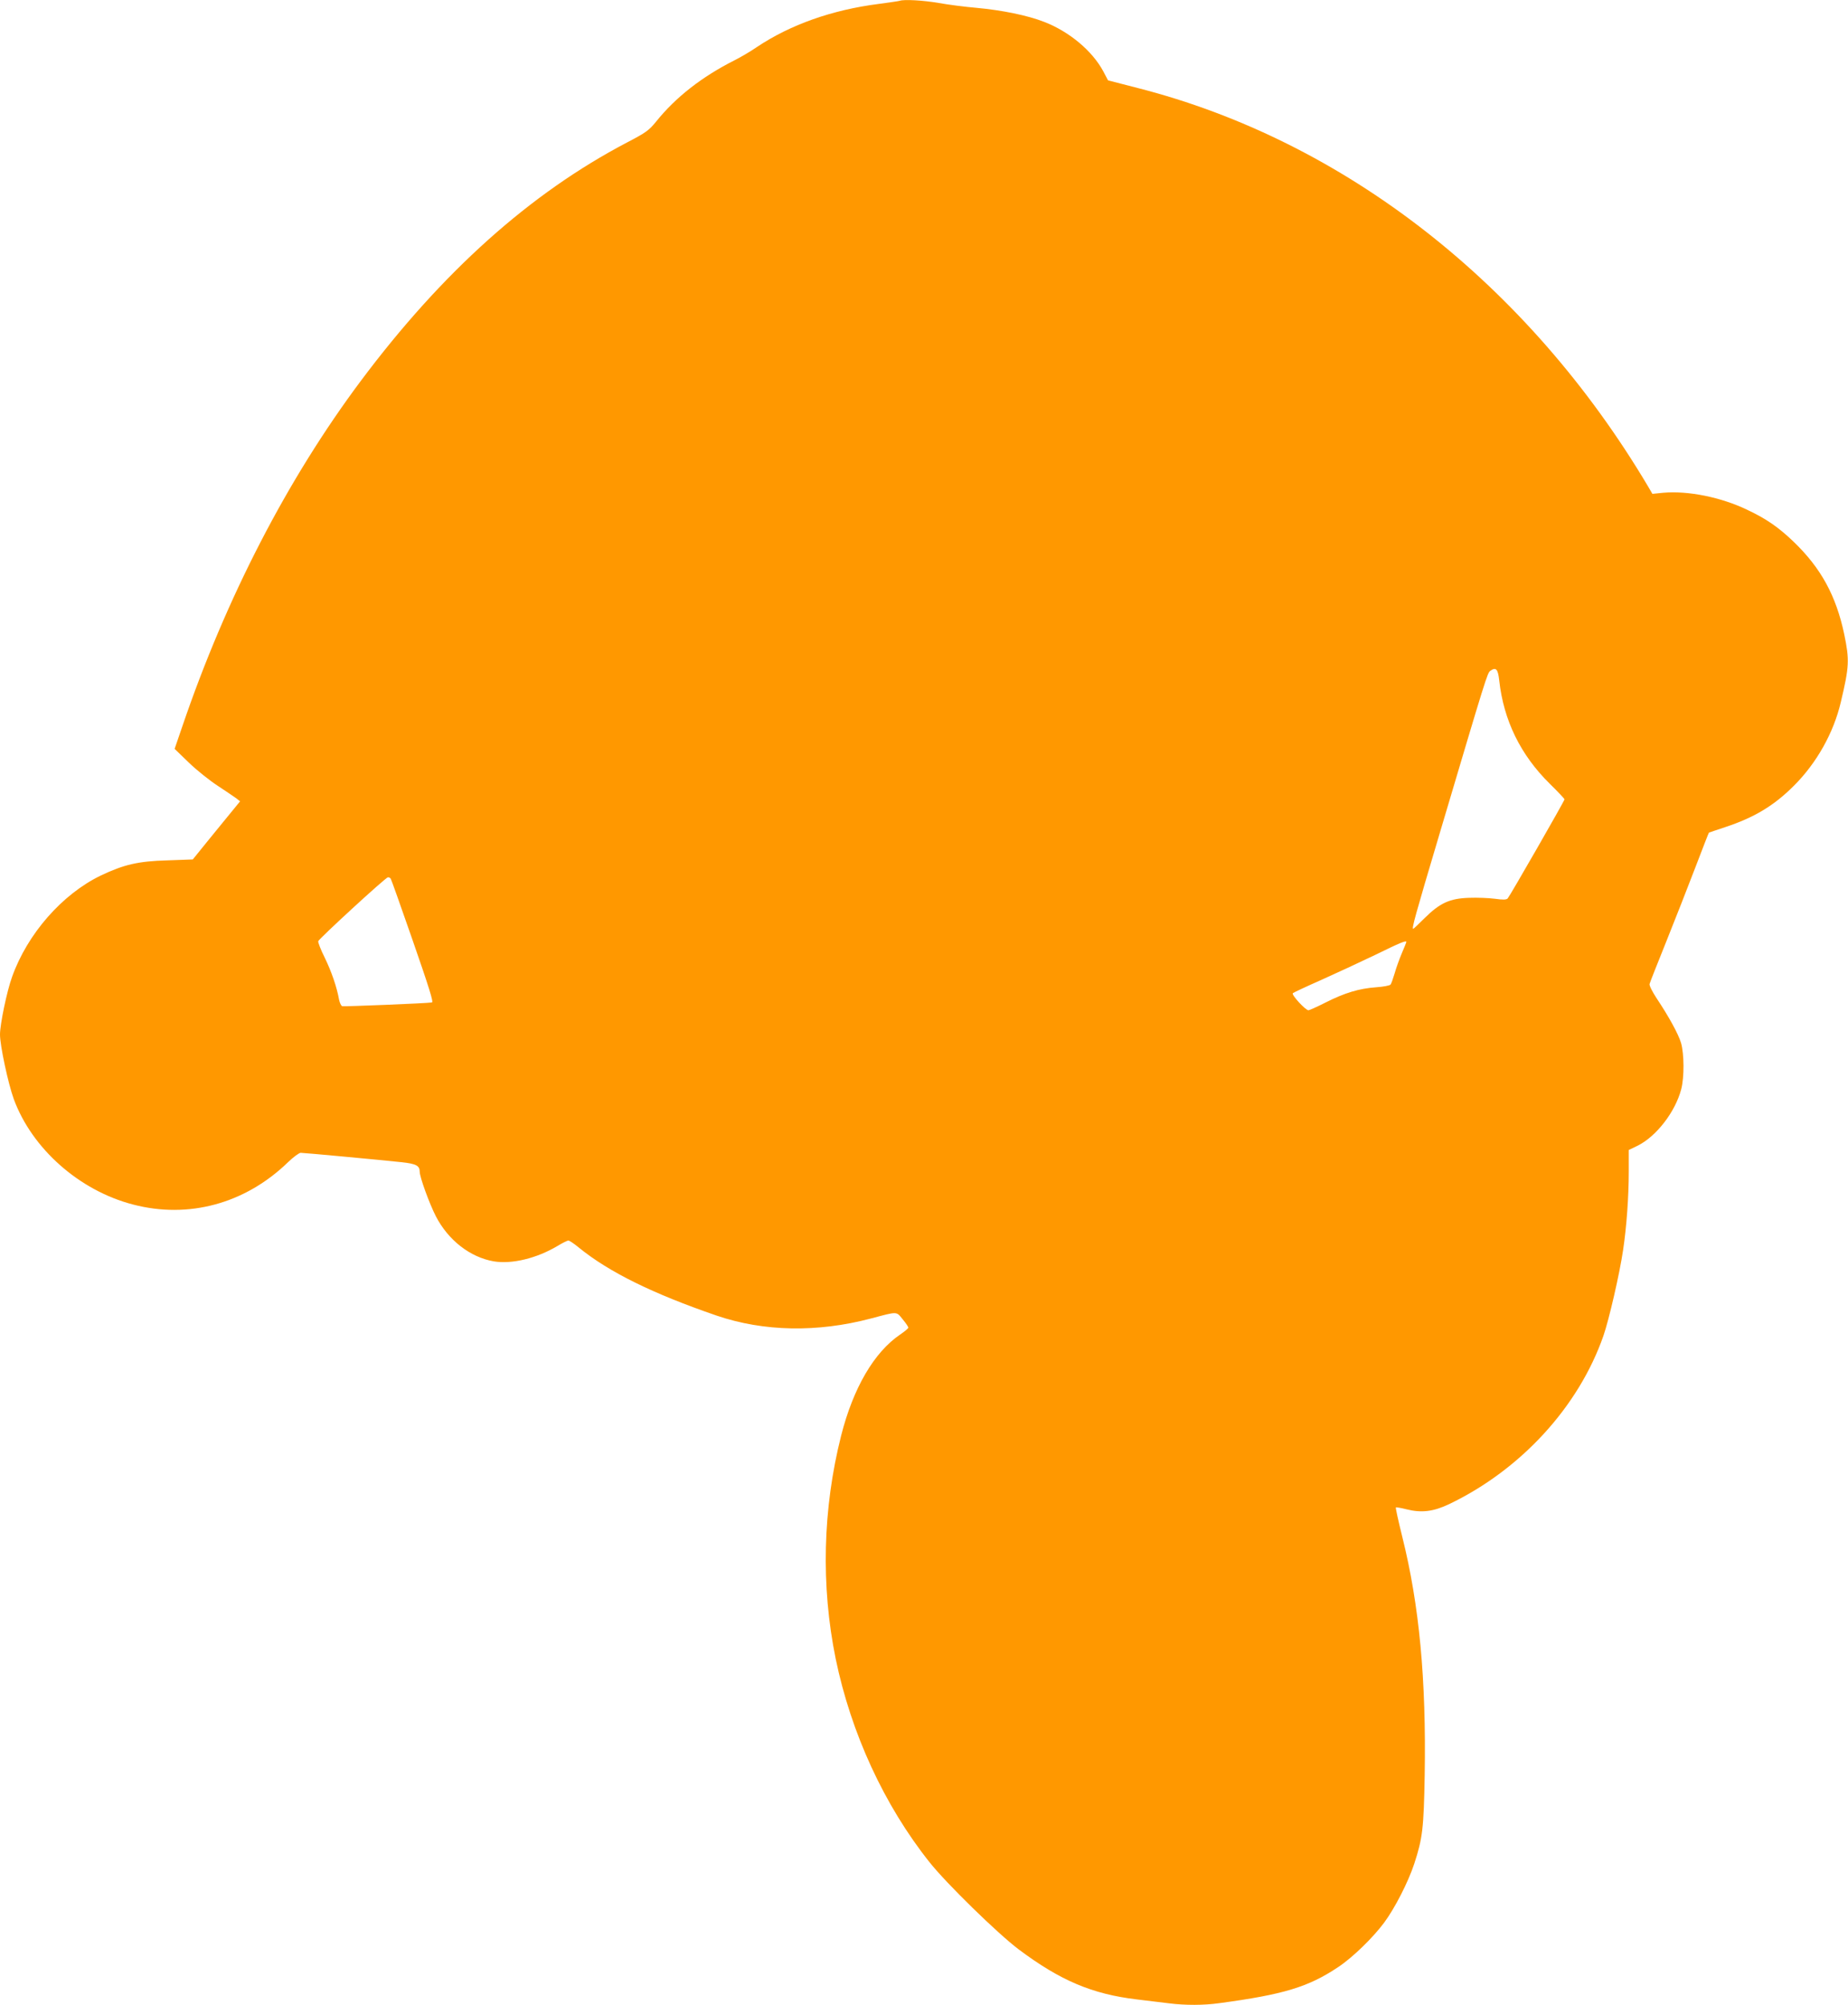 <?xml version="1.0" standalone="no"?>
<!DOCTYPE svg PUBLIC "-//W3C//DTD SVG 20010904//EN"
 "http://www.w3.org/TR/2001/REC-SVG-20010904/DTD/svg10.dtd">
<svg version="1.0" xmlns="http://www.w3.org/2000/svg"
 width="1180pt" height="1280pt" viewBox="0 0 1180 1280"
 preserveAspectRatio="xMidYMid meet">
<g transform="translate(0,1280) scale(0.1,-0.1)"
fill="#ff9800" stroke="none">
<path d="M5745 12795 c-5 -2 -66 -11 -134 -20 -297 -38 -564 -132 -779 -276
-39 -27 -104 -65 -142 -84 -208 -105 -376 -236 -501 -392 -45 -55 -63 -69
-186 -133 -618 -324 -1179 -826 -1700 -1523 -469 -628 -859 -1383 -1139 -2205
l-49 -143 92 -89 c51 -49 134 -115 185 -148 51 -34 104 -69 117 -79 l24 -19
-49 -60 c-27 -32 -94 -116 -151 -185 l-102 -126 -163 -6 c-186 -5 -278 -27
-425 -97 -246 -119 -468 -372 -566 -647 -33 -91 -77 -302 -77 -368 0 -70 52
-313 88 -412 116 -316 418 -584 761 -673 355 -93 716 5 989 269 35 34 72 61
82 61 22 0 515 -46 645 -60 92 -10 115 -22 115 -61 0 -34 62 -204 103 -284 79
-153 219 -262 370 -288 116 -19 274 19 408 99 31 19 62 34 68 34 7 0 37 -20
67 -45 193 -157 472 -294 879 -434 302 -103 644 -109 985 -19 174 46 162 47
204 -5 20 -24 36 -48 36 -53 0 -5 -24 -25 -52 -44 -167 -113 -300 -342 -377
-645 -118 -467 -130 -959 -35 -1425 98 -475 310 -936 600 -1300 109 -137 434
-454 569 -556 266 -199 469 -285 754 -319 69 -8 162 -20 206 -25 104 -13 220
-13 320 1 410 55 569 103 759 230 91 60 222 187 294 284 69 93 154 260 192
375 54 165 61 228 67 567 10 611 -34 1084 -143 1521 -25 101 -44 186 -41 188
2 2 33 -3 68 -12 95 -24 171 -15 272 33 459 220 827 622 985 1074 35 100 104
398 126 549 22 147 36 339 36 500 l0 138 58 28 c119 60 239 215 277 360 20 76
19 225 -1 295 -17 57 -77 167 -157 287 -27 41 -47 81 -44 90 2 10 51 132 107
272 56 140 140 353 186 474 46 120 84 219 86 220 2 1 48 17 103 35 188 62 313
138 440 265 145 145 253 337 299 533 54 227 56 269 22 433 -52 247 -149 424
-324 592 -96 92 -174 146 -295 203 -168 81 -379 123 -537 109 l-69 -7 -28 48
c-767 1291 -1939 2206 -3258 2543 l-190 49 -30 57 c-70 131 -217 254 -377 316
-107 42 -270 75 -433 90 -71 6 -180 20 -241 31 -99 17 -222 24 -249 14z m3828
-4339 c28 -255 136 -476 323 -660 52 -51 94 -96 94 -99 0 -10 -351 -621 -363
-633 -9 -9 -31 -9 -82 -2 -38 5 -113 8 -165 6 -123 -4 -186 -33 -284 -130 -37
-37 -70 -68 -72 -68 -11 0 10 76 171 617 297 1000 302 1016 321 1030 36 26 49
12 57 -61z m-7078 -1266 c4 -6 65 -178 136 -382 112 -322 138 -407 127 -408
-37 -6 -564 -27 -573 -24 -7 3 -16 22 -20 42 -14 80 -49 181 -92 269 -25 50
-43 97 -41 104 6 17 431 408 445 408 6 1 15 -4 18 -9z m6485 -404 c0 -2 -13
-35 -29 -72 -16 -38 -37 -96 -46 -129 -10 -33 -21 -65 -26 -71 -5 -6 -46 -14
-91 -17 -111 -8 -202 -36 -323 -97 -55 -28 -105 -50 -110 -50 -19 0 -110 99
-100 109 6 5 87 43 180 84 94 42 249 114 345 160 159 78 200 95 200 83z"/>
</g>
</svg>
